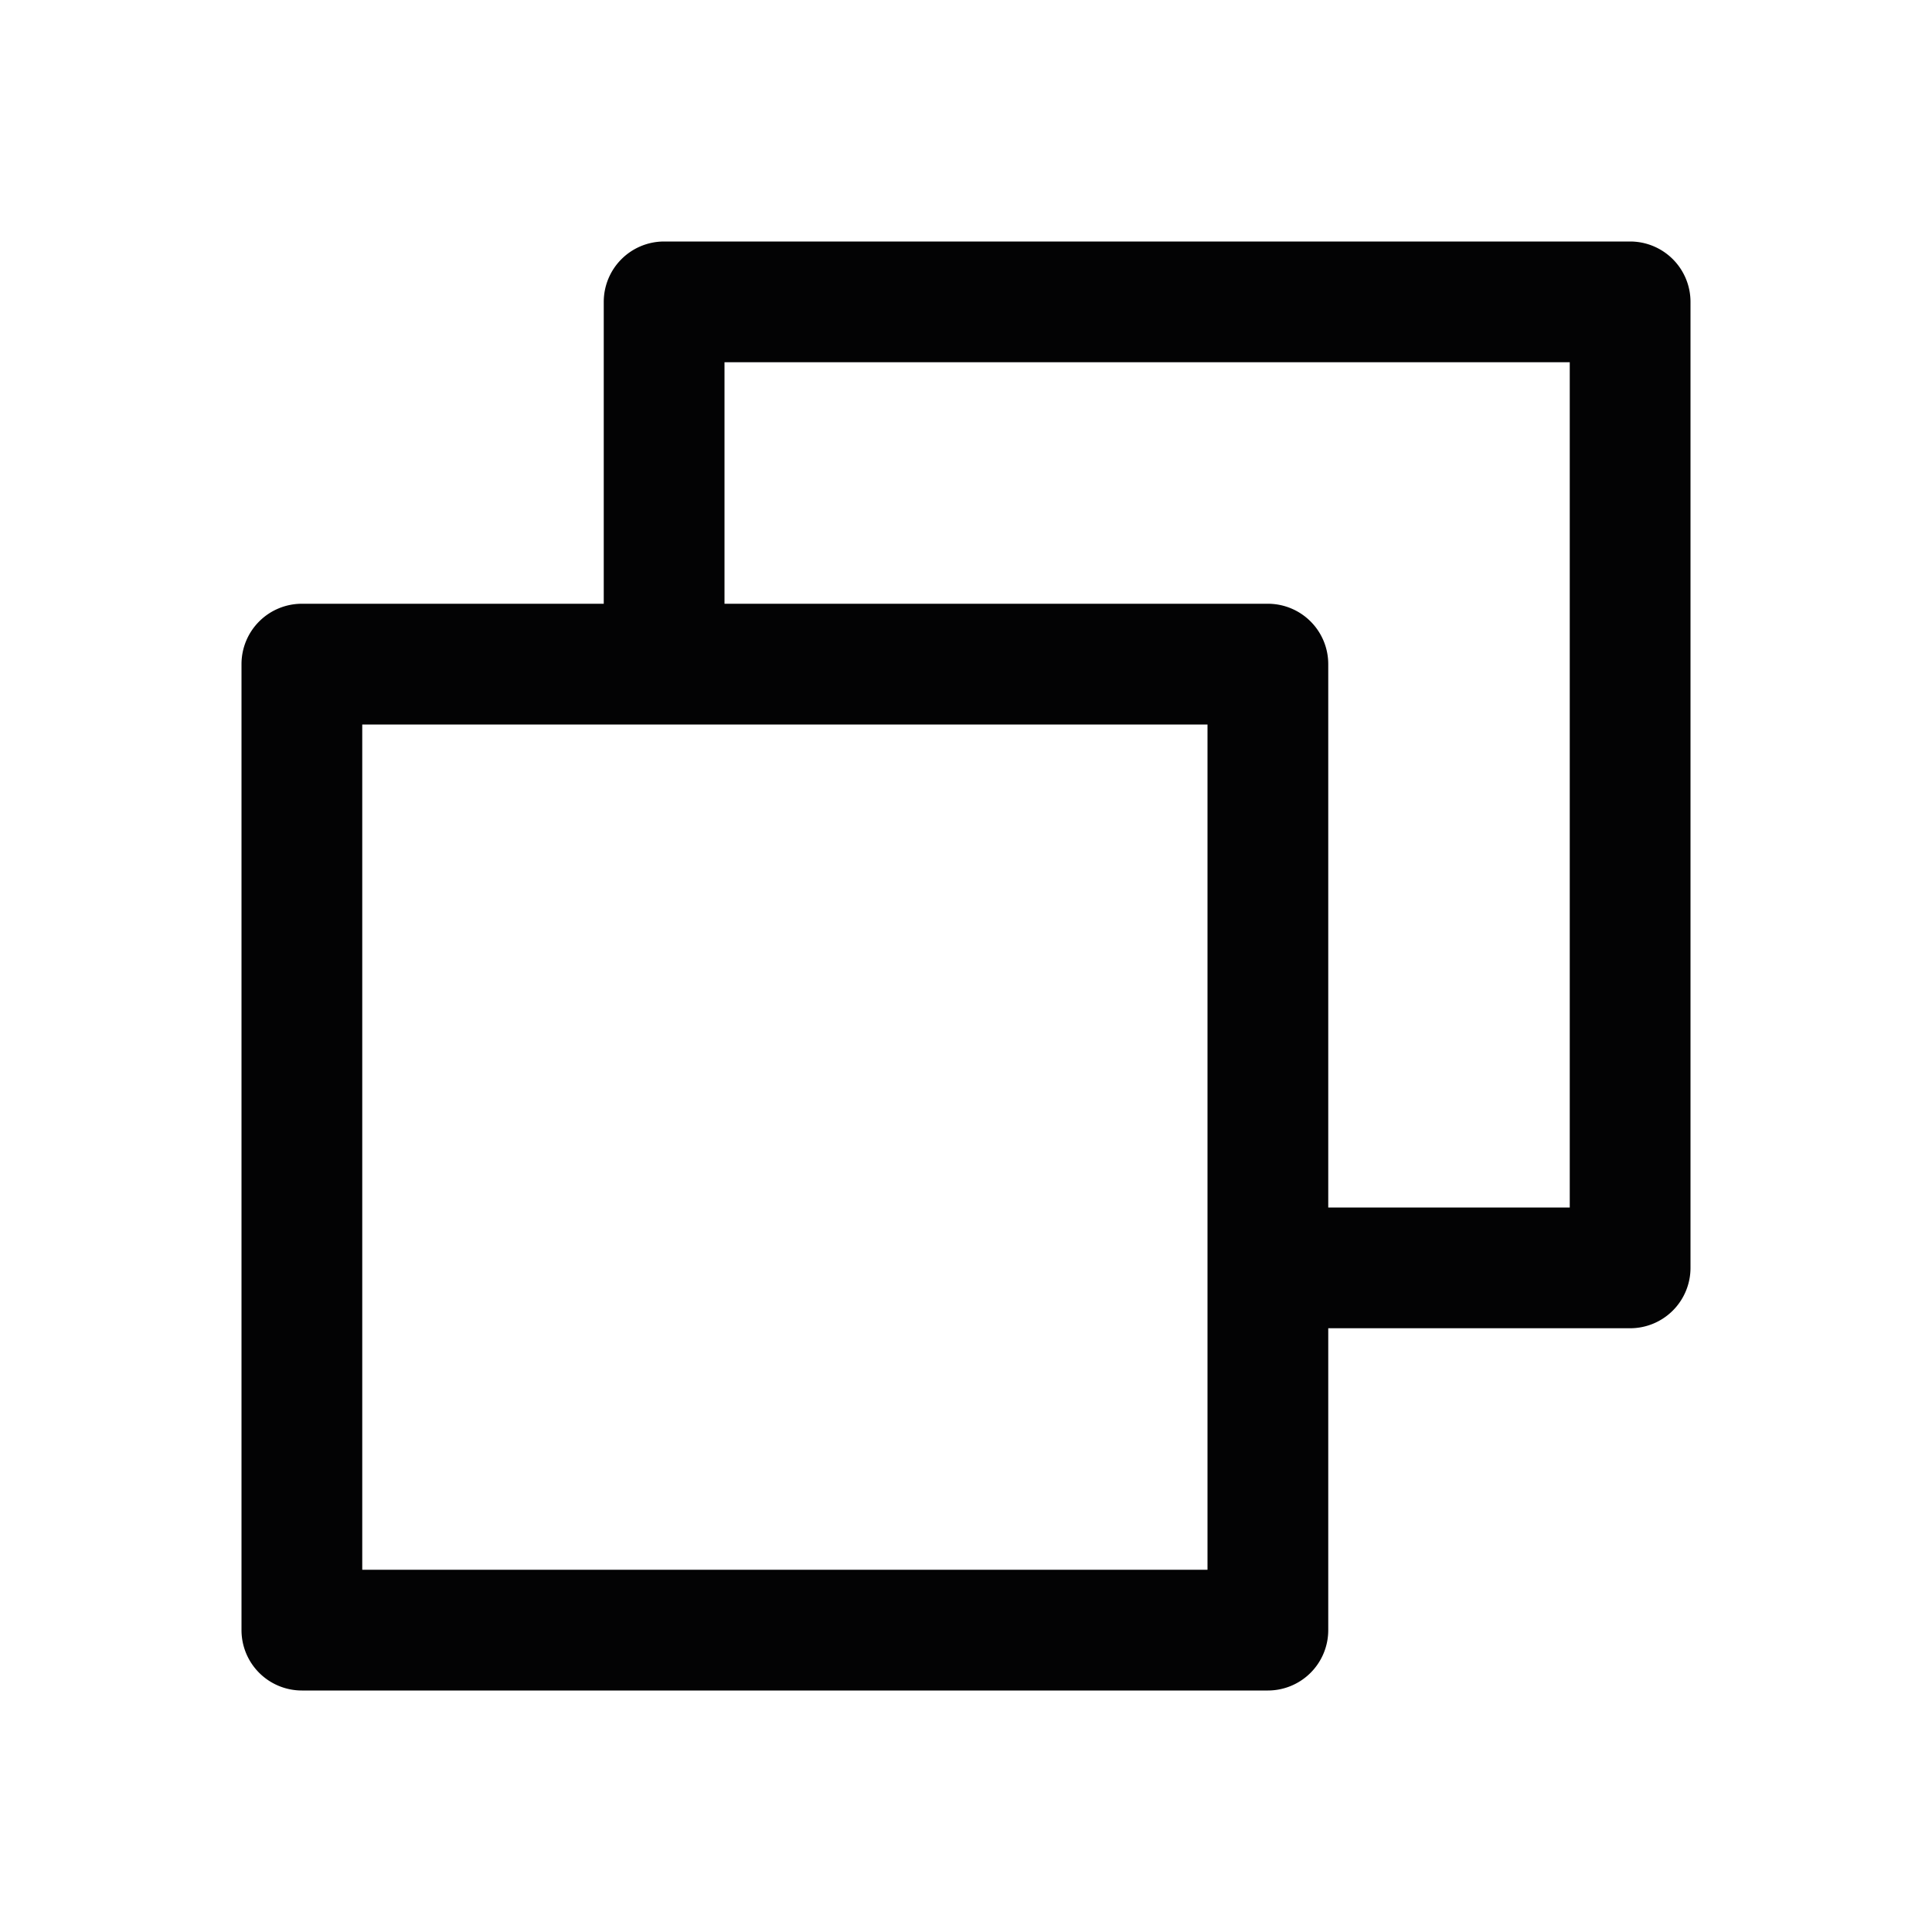 <svg width="40" height="40" fill="none" xmlns="http://www.w3.org/2000/svg"><path d="M33.75 5h-20a1.25 1.25 0 00-1.25 1.25v6.25H6.25A1.25 1.25 0 005 13.75v20A1.25 1.25 0 006.25 35h20a1.25 1.25 0 001.25-1.25V27.5h6.25A1.25 1.25 0 0035 26.25v-20A1.25 1.25 0 0033.75 5zM25 32.5H7.5V15H25v17.5zm7.5-7.5h-5V13.75a1.25 1.25 0 00-1.25-1.25H15v-5h17.5V25z" fill="#030304"/></svg>